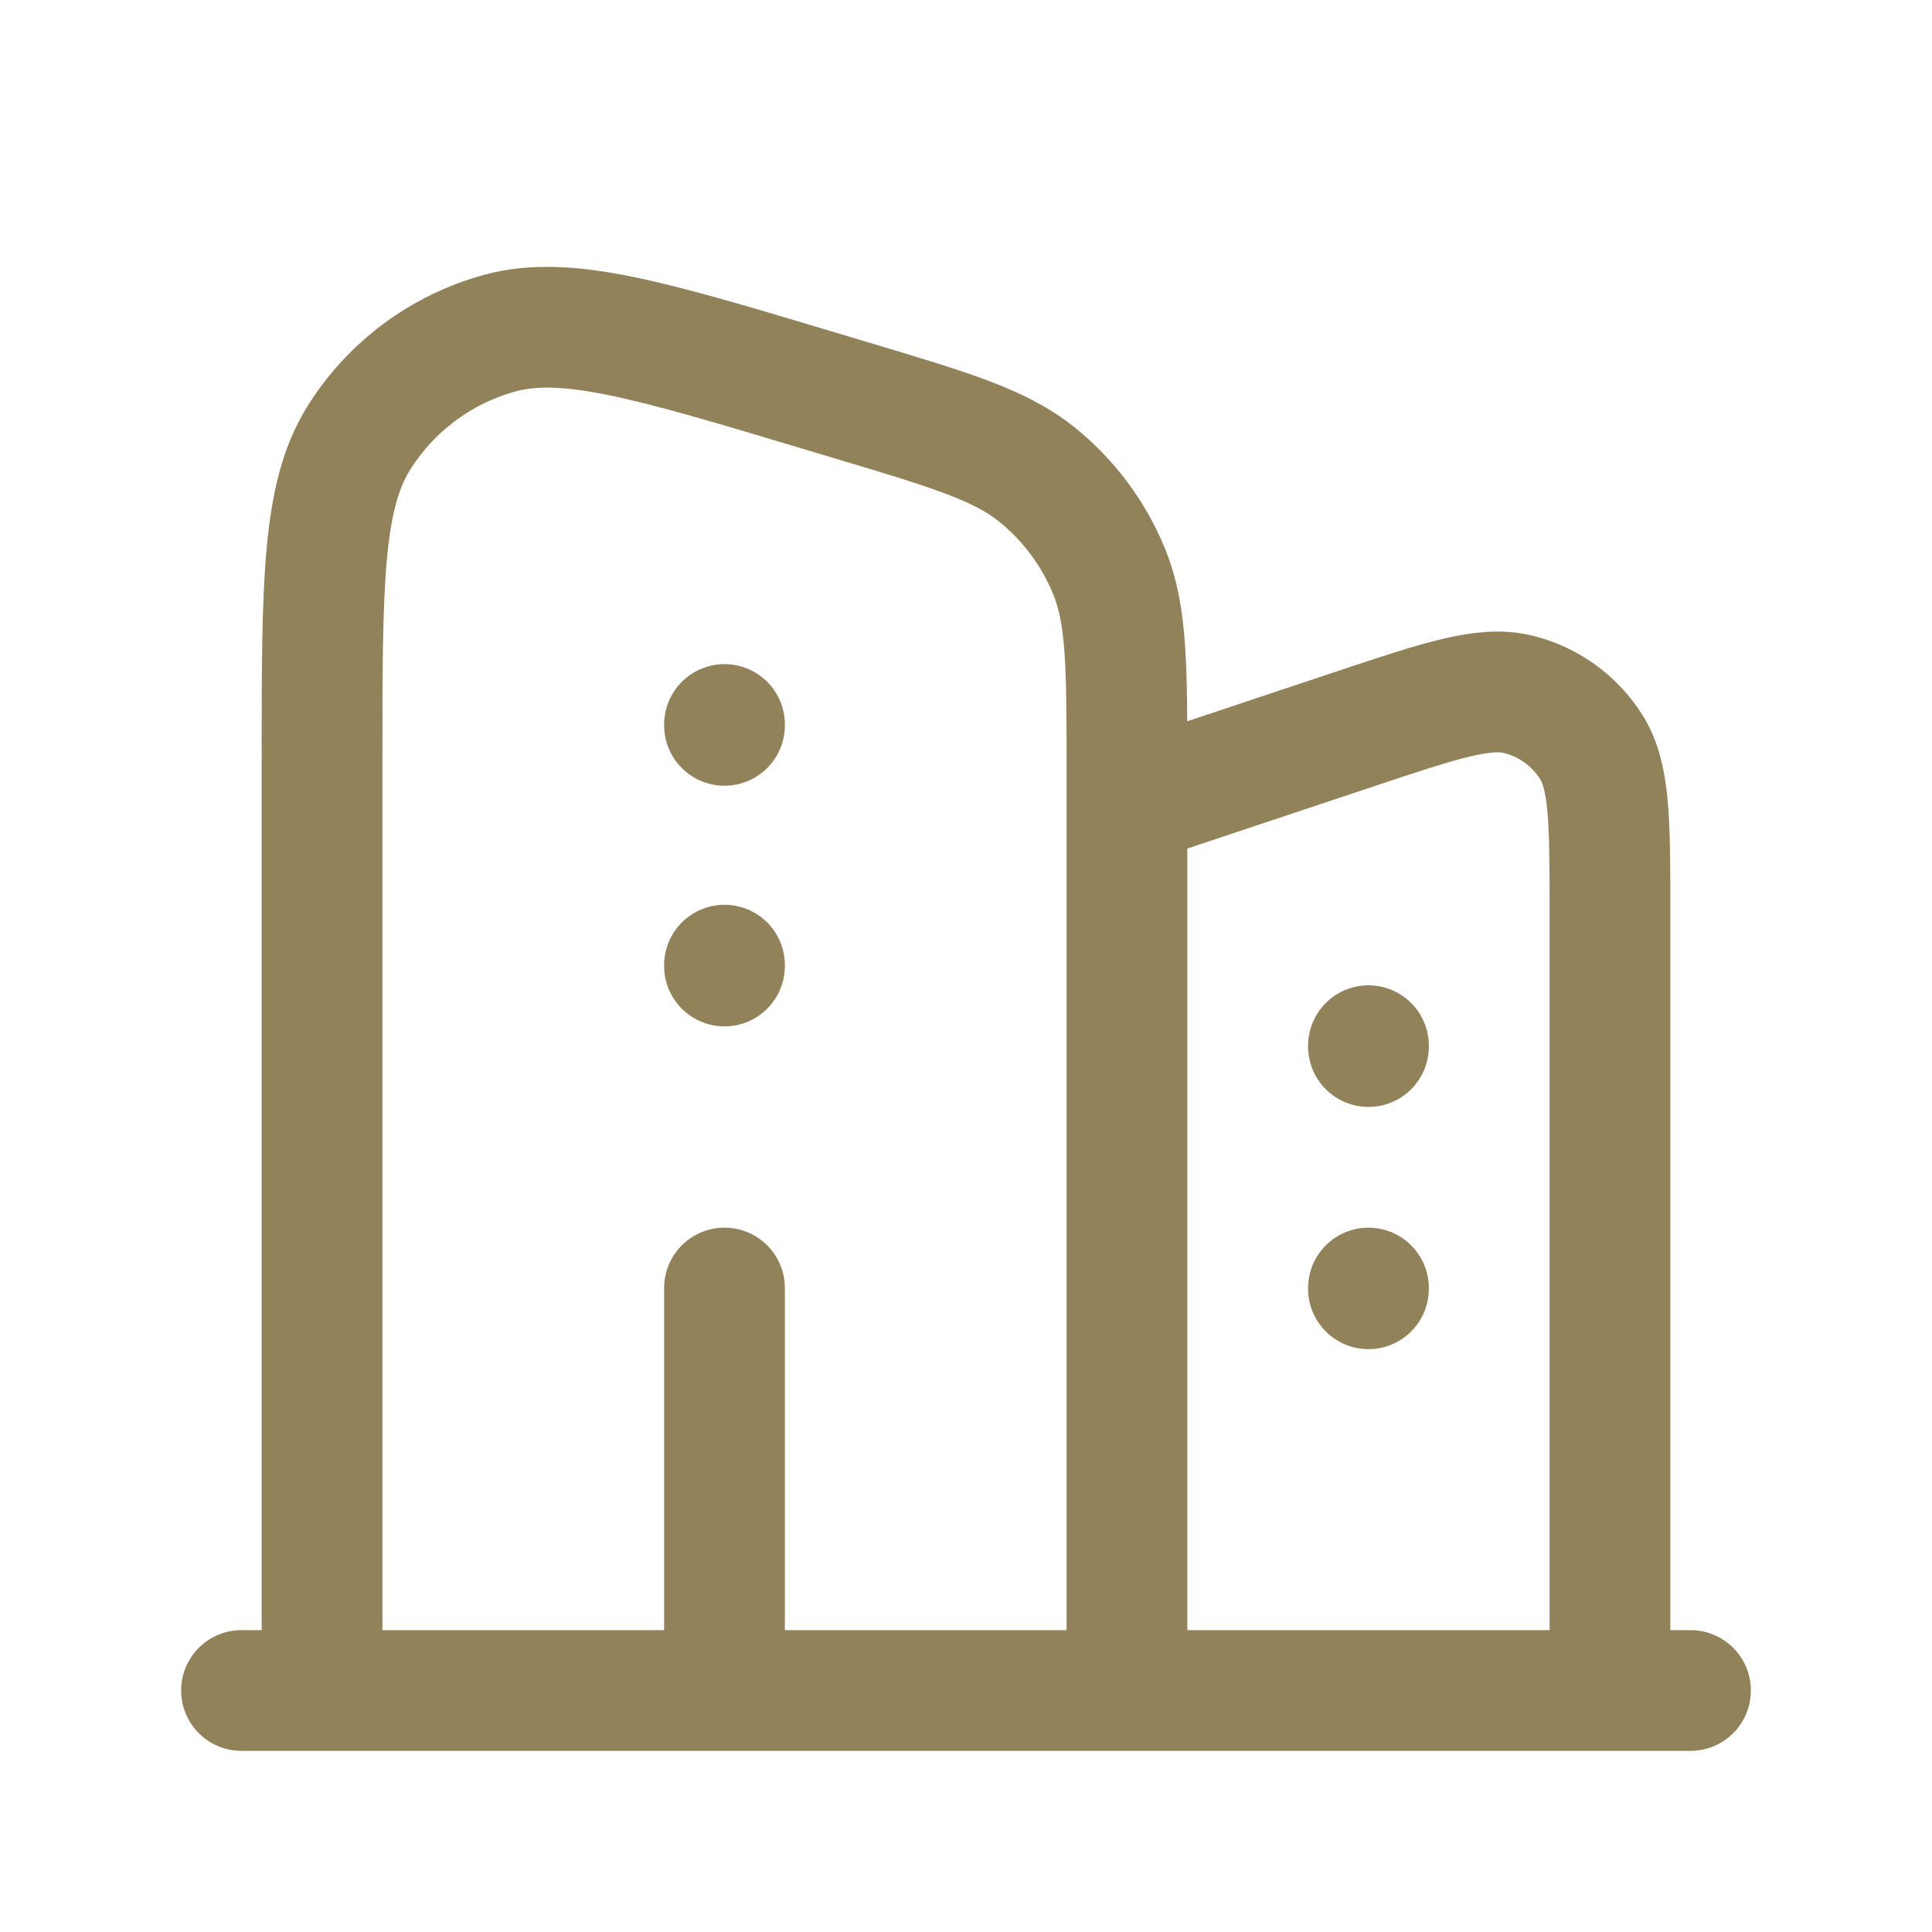 <svg width="16" height="16" viewBox="0 0 16 16" fill="none" xmlns="http://www.w3.org/2000/svg">
<path d="M2 14H2.667M14 14H13.333M2.667 14V6.301C2.667 4.843 2.667 4.114 2.971 3.628C3.237 3.202 3.654 2.892 4.139 2.759C4.692 2.608 5.39 2.817 6.786 3.236L7.053 3.316C7.871 3.561 8.28 3.684 8.584 3.927C8.851 4.141 9.059 4.421 9.188 4.739C9.333 5.099 9.333 5.527 9.333 6.381V6.667M2.667 14H6M9.333 14V6.667M9.333 14H13.333M9.333 14H6M9.333 6.667L11.227 6.035C11.938 5.798 12.294 5.68 12.577 5.751C12.825 5.813 13.039 5.968 13.176 6.183C13.333 6.429 13.333 6.804 13.333 7.553V14M6 6V6.007M6 7.993V8M11.333 8.66V8.667M11.333 10.667V10.673M6 14V10.667" stroke="#91825A" stroke-linecap="round"/>
</svg>

